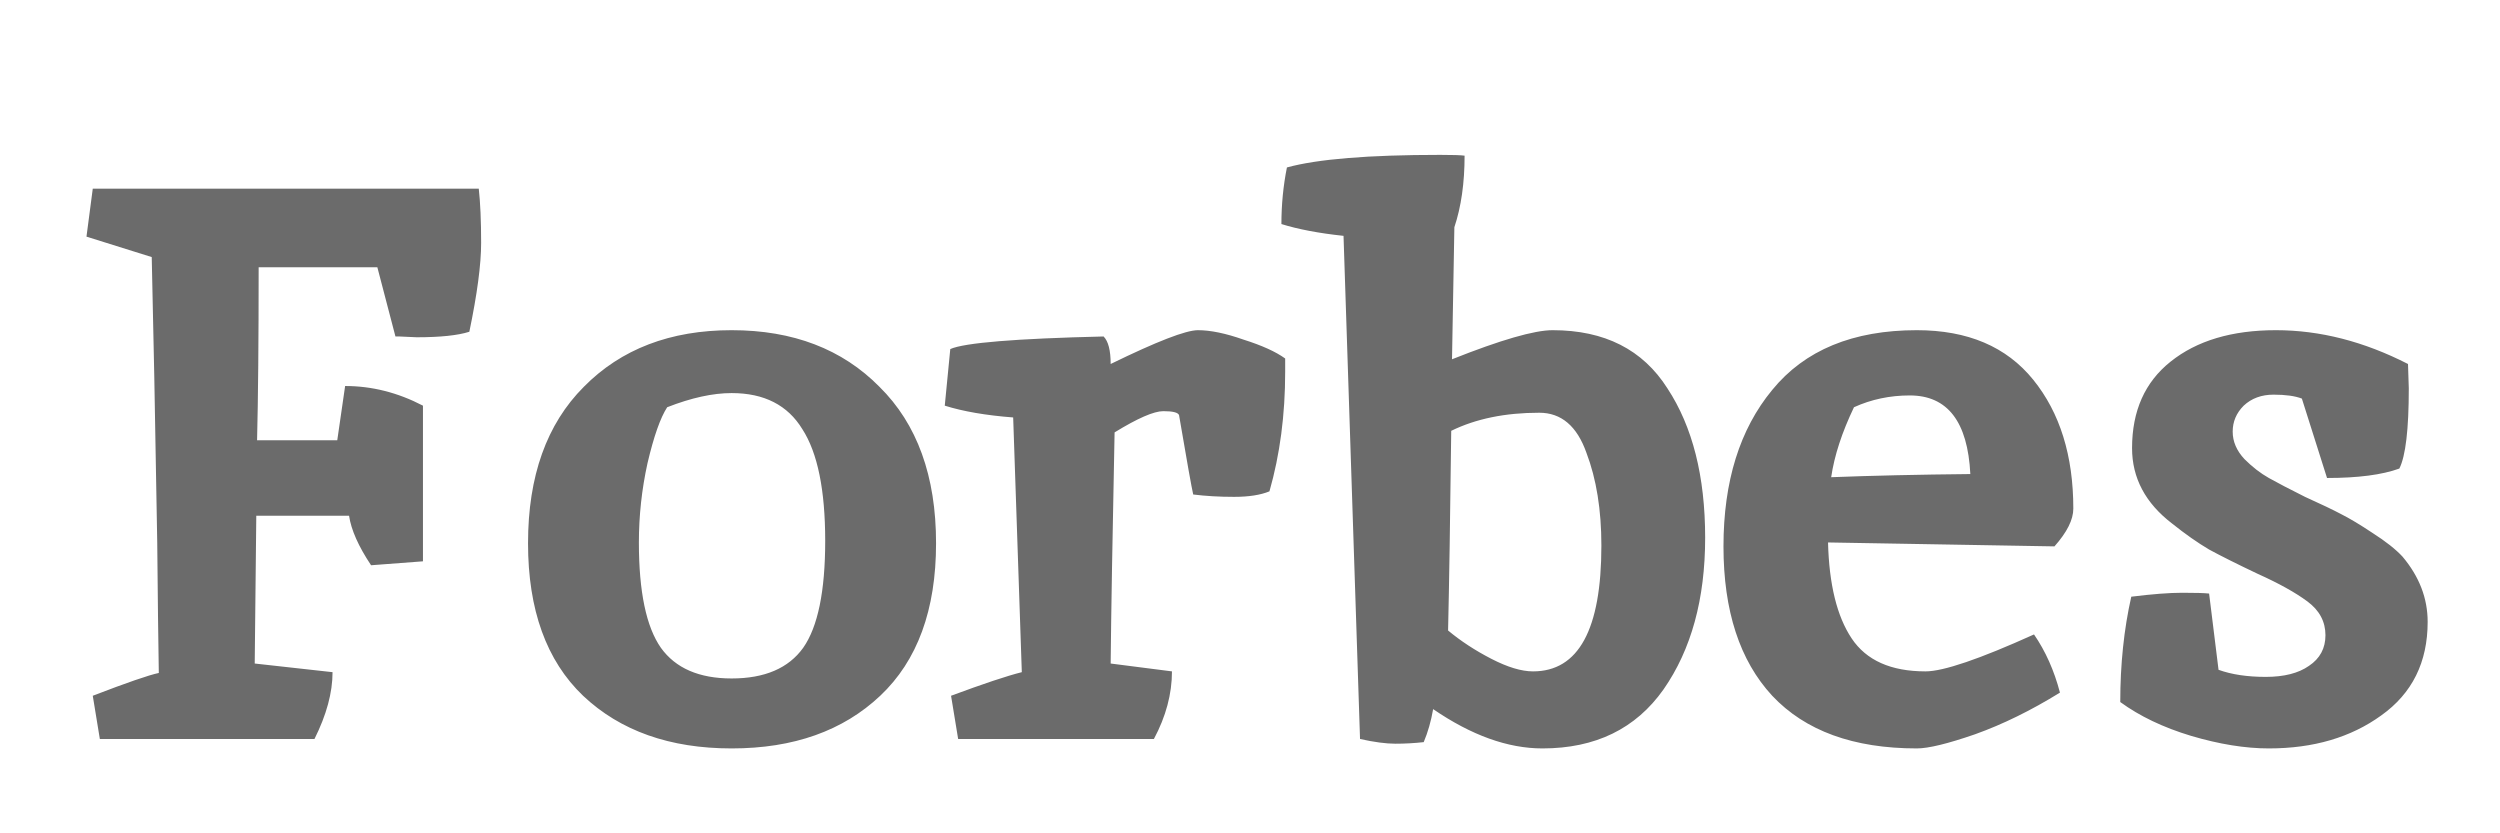 <svg width="159" height="53" viewBox="0 0 159 53" fill="none" xmlns="http://www.w3.org/2000/svg">
<g filter="url(#filter0_d_3314_54680)">
<path d="M16.45 8C16.45 12.667 16.417 16.333 16.35 19H21.45L21.95 15.55C23.65 15.55 25.3 15.967 26.9 16.8V26.7L23.6 26.95C22.8 25.75 22.333 24.7 22.2 23.8H16.3L16.2 33.2L21.15 33.75C21.15 35.05 20.767 36.467 20 38H6.35L5.9 35.25C8.067 34.417 9.467 33.933 10.1 33.8C10.067 31.833 10.033 29.067 10 25.5C9.867 17.5 9.75 11.45 9.65 7.35L5.5 6.05L5.9 3H30.45C30.55 3.9 30.6 5.05 30.6 6.45C30.6 7.817 30.35 9.7 29.85 12.1C29.117 12.333 28 12.45 26.5 12.45L25.4 12.4H25.15L24 8H16.45ZM46.533 16C45.333 16 43.967 16.3 42.433 16.9C42 17.567 41.583 18.75 41.183 20.45C40.816 22.117 40.633 23.8 40.633 25.5C40.633 28.633 41.1 30.867 42.033 32.2C42.967 33.5 44.467 34.15 46.533 34.15C48.633 34.15 50.15 33.5 51.083 32.2C52.017 30.867 52.483 28.6 52.483 25.4C52.483 22.167 52 19.8 51.033 18.3C50.1 16.767 48.6 16 46.533 16ZM46.533 12C50.433 12 53.566 13.2 55.933 15.6C58.333 17.967 59.533 21.283 59.533 25.55C59.533 29.783 58.35 33.017 55.983 35.25C53.617 37.483 50.467 38.6 46.533 38.6C42.6 38.6 39.45 37.483 37.083 35.25C34.75 33.017 33.583 29.783 33.583 25.55C33.583 21.283 34.767 17.967 37.133 15.6C39.5 13.2 42.633 12 46.533 12ZM74.987 17.4C74.921 17.233 74.588 17.15 73.987 17.15C73.388 17.15 72.354 17.6 70.888 18.5C70.754 25.033 70.671 29.933 70.638 33.2L74.537 33.7C74.537 35.133 74.154 36.567 73.388 38H60.938L60.487 35.25C62.554 34.483 64.054 33.983 64.987 33.75L64.438 17.55C62.704 17.417 61.254 17.167 60.087 16.8L60.438 13.2C61.337 12.8 64.588 12.533 70.188 12.4C70.487 12.7 70.638 13.283 70.638 14.15C73.571 12.717 75.421 12 76.188 12C76.987 12 77.954 12.2 79.088 12.6C80.254 12.967 81.138 13.367 81.737 13.8V14.65C81.737 17.383 81.404 19.917 80.737 22.25C80.171 22.483 79.421 22.6 78.487 22.6C77.554 22.6 76.688 22.55 75.888 22.45C75.787 22.017 75.487 20.333 74.987 17.4ZM91.598 0.85C92.398 0.85 92.915 0.867 93.148 0.9C93.148 2.633 92.932 4.15 92.498 5.45L92.348 13.85C95.448 12.617 97.582 12 98.748 12C102.048 12 104.482 13.233 106.048 15.7C107.648 18.133 108.448 21.3 108.448 25.2C108.448 29.1 107.565 32.317 105.798 34.85C104.032 37.35 101.465 38.6 98.098 38.6C95.898 38.6 93.582 37.767 91.148 36.1C91.015 36.867 90.815 37.567 90.548 38.2C89.948 38.267 89.348 38.3 88.748 38.3C88.148 38.3 87.398 38.2 86.498 38L85.448 6C83.882 5.833 82.565 5.583 81.498 5.25C81.498 4.017 81.615 2.817 81.848 1.65C83.782 1.117 87.032 0.85 91.598 0.85ZM97.898 17.25C95.732 17.25 93.865 17.633 92.298 18.4C92.232 24 92.165 28.233 92.098 31.1C92.898 31.767 93.815 32.367 94.848 32.9C95.882 33.433 96.765 33.7 97.498 33.7C100.398 33.7 101.848 31.033 101.848 25.7C101.848 23.433 101.532 21.467 100.898 19.8C100.298 18.1 99.298 17.25 97.898 17.25ZM122.463 33.7C123.597 33.7 125.897 32.917 129.363 31.35C130.097 32.417 130.647 33.65 131.013 35.05C129.18 36.183 127.38 37.067 125.613 37.7C123.88 38.3 122.647 38.6 121.913 38.6C117.88 38.6 114.813 37.483 112.713 35.25C110.647 33.017 109.613 29.85 109.613 25.75C109.613 21.617 110.647 18.3 112.713 15.8C114.78 13.267 117.847 12 121.913 12C125.147 12 127.613 13.05 129.313 15.15C131.013 17.25 131.863 19.983 131.863 23.35C131.863 24.05 131.463 24.85 130.663 25.75L116.263 25.5C116.33 28.167 116.83 30.2 117.763 31.6C118.697 33 120.263 33.7 122.463 33.7ZM121.463 16.15C120.197 16.15 119.013 16.4 117.913 16.9C117.147 18.5 116.663 19.983 116.463 21.35C119.063 21.25 122.013 21.183 125.313 21.15C125.147 17.817 123.863 16.15 121.463 16.15ZM153.149 14.15L153.199 15.7C153.199 18.3 152.999 20 152.599 20.8C151.499 21.2 149.966 21.4 147.999 21.4L146.399 16.35C145.966 16.183 145.366 16.1 144.599 16.1C143.833 16.1 143.199 16.333 142.699 16.8C142.233 17.267 141.999 17.817 141.999 18.45C141.999 19.083 142.249 19.667 142.749 20.2C143.249 20.7 143.766 21.1 144.299 21.4C144.833 21.7 145.599 22.1 146.599 22.6C147.633 23.067 148.399 23.433 148.899 23.7C149.433 23.967 150.099 24.367 150.899 24.9C151.733 25.433 152.366 25.933 152.799 26.4C153.866 27.667 154.399 29.05 154.399 30.55C154.399 33.117 153.416 35.1 151.449 36.5C149.516 37.9 147.133 38.6 144.299 38.6C142.799 38.6 141.149 38.333 139.349 37.8C137.583 37.267 136.083 36.55 134.849 35.65C134.849 33.25 135.083 31.017 135.549 28.95C136.883 28.783 137.966 28.7 138.799 28.7C139.633 28.7 140.199 28.717 140.499 28.75L141.099 33.6C141.933 33.9 142.933 34.05 144.099 34.05C145.266 34.05 146.183 33.817 146.849 33.35C147.549 32.883 147.899 32.233 147.899 31.4C147.899 30.533 147.516 29.817 146.749 29.25C145.983 28.683 144.933 28.1 143.599 27.5C142.266 26.867 141.233 26.35 140.499 25.95C139.766 25.517 138.983 24.967 138.149 24.3C136.449 23 135.599 21.4 135.599 19.5C135.599 17.133 136.416 15.3 138.049 14C139.716 12.667 141.949 12 144.749 12C147.549 12 150.349 12.717 153.149 14.15Z" fill="#6B6B6B"/>
</g>
<defs>
<filter id="filter0_d_3314_54680" x="0.9" y="0.85" width="158.098" height="51.35" filterUnits="userSpaceOnUse" color-interpolation-filters="sRGB">
<feFlood flood-opacity="0" result="BackgroundImageFix"/>
<feColorMatrix in="SourceAlpha" type="matrix" values="0 0 0 0 0 0 0 0 0 0 0 0 0 0 0 0 0 0 127 0" result="hardAlpha"/>
<feOffset dy="9"/>
<feGaussianBlur stdDeviation="2.3"/>
<feComposite in2="hardAlpha" operator="out"/>
<feColorMatrix type="matrix" values="0 0 0 0 0 0 0 0 0 0 0 0 0 0 0 0 0 0 0.2 0"/>
<feBlend mode="normal" in2="BackgroundImageFix" result="effect1_dropShadow_3314_54680"/>
<feBlend mode="normal" in="SourceGraphic" in2="effect1_dropShadow_3314_54680" result="shape"/>
</filter>
</defs>
</svg>
